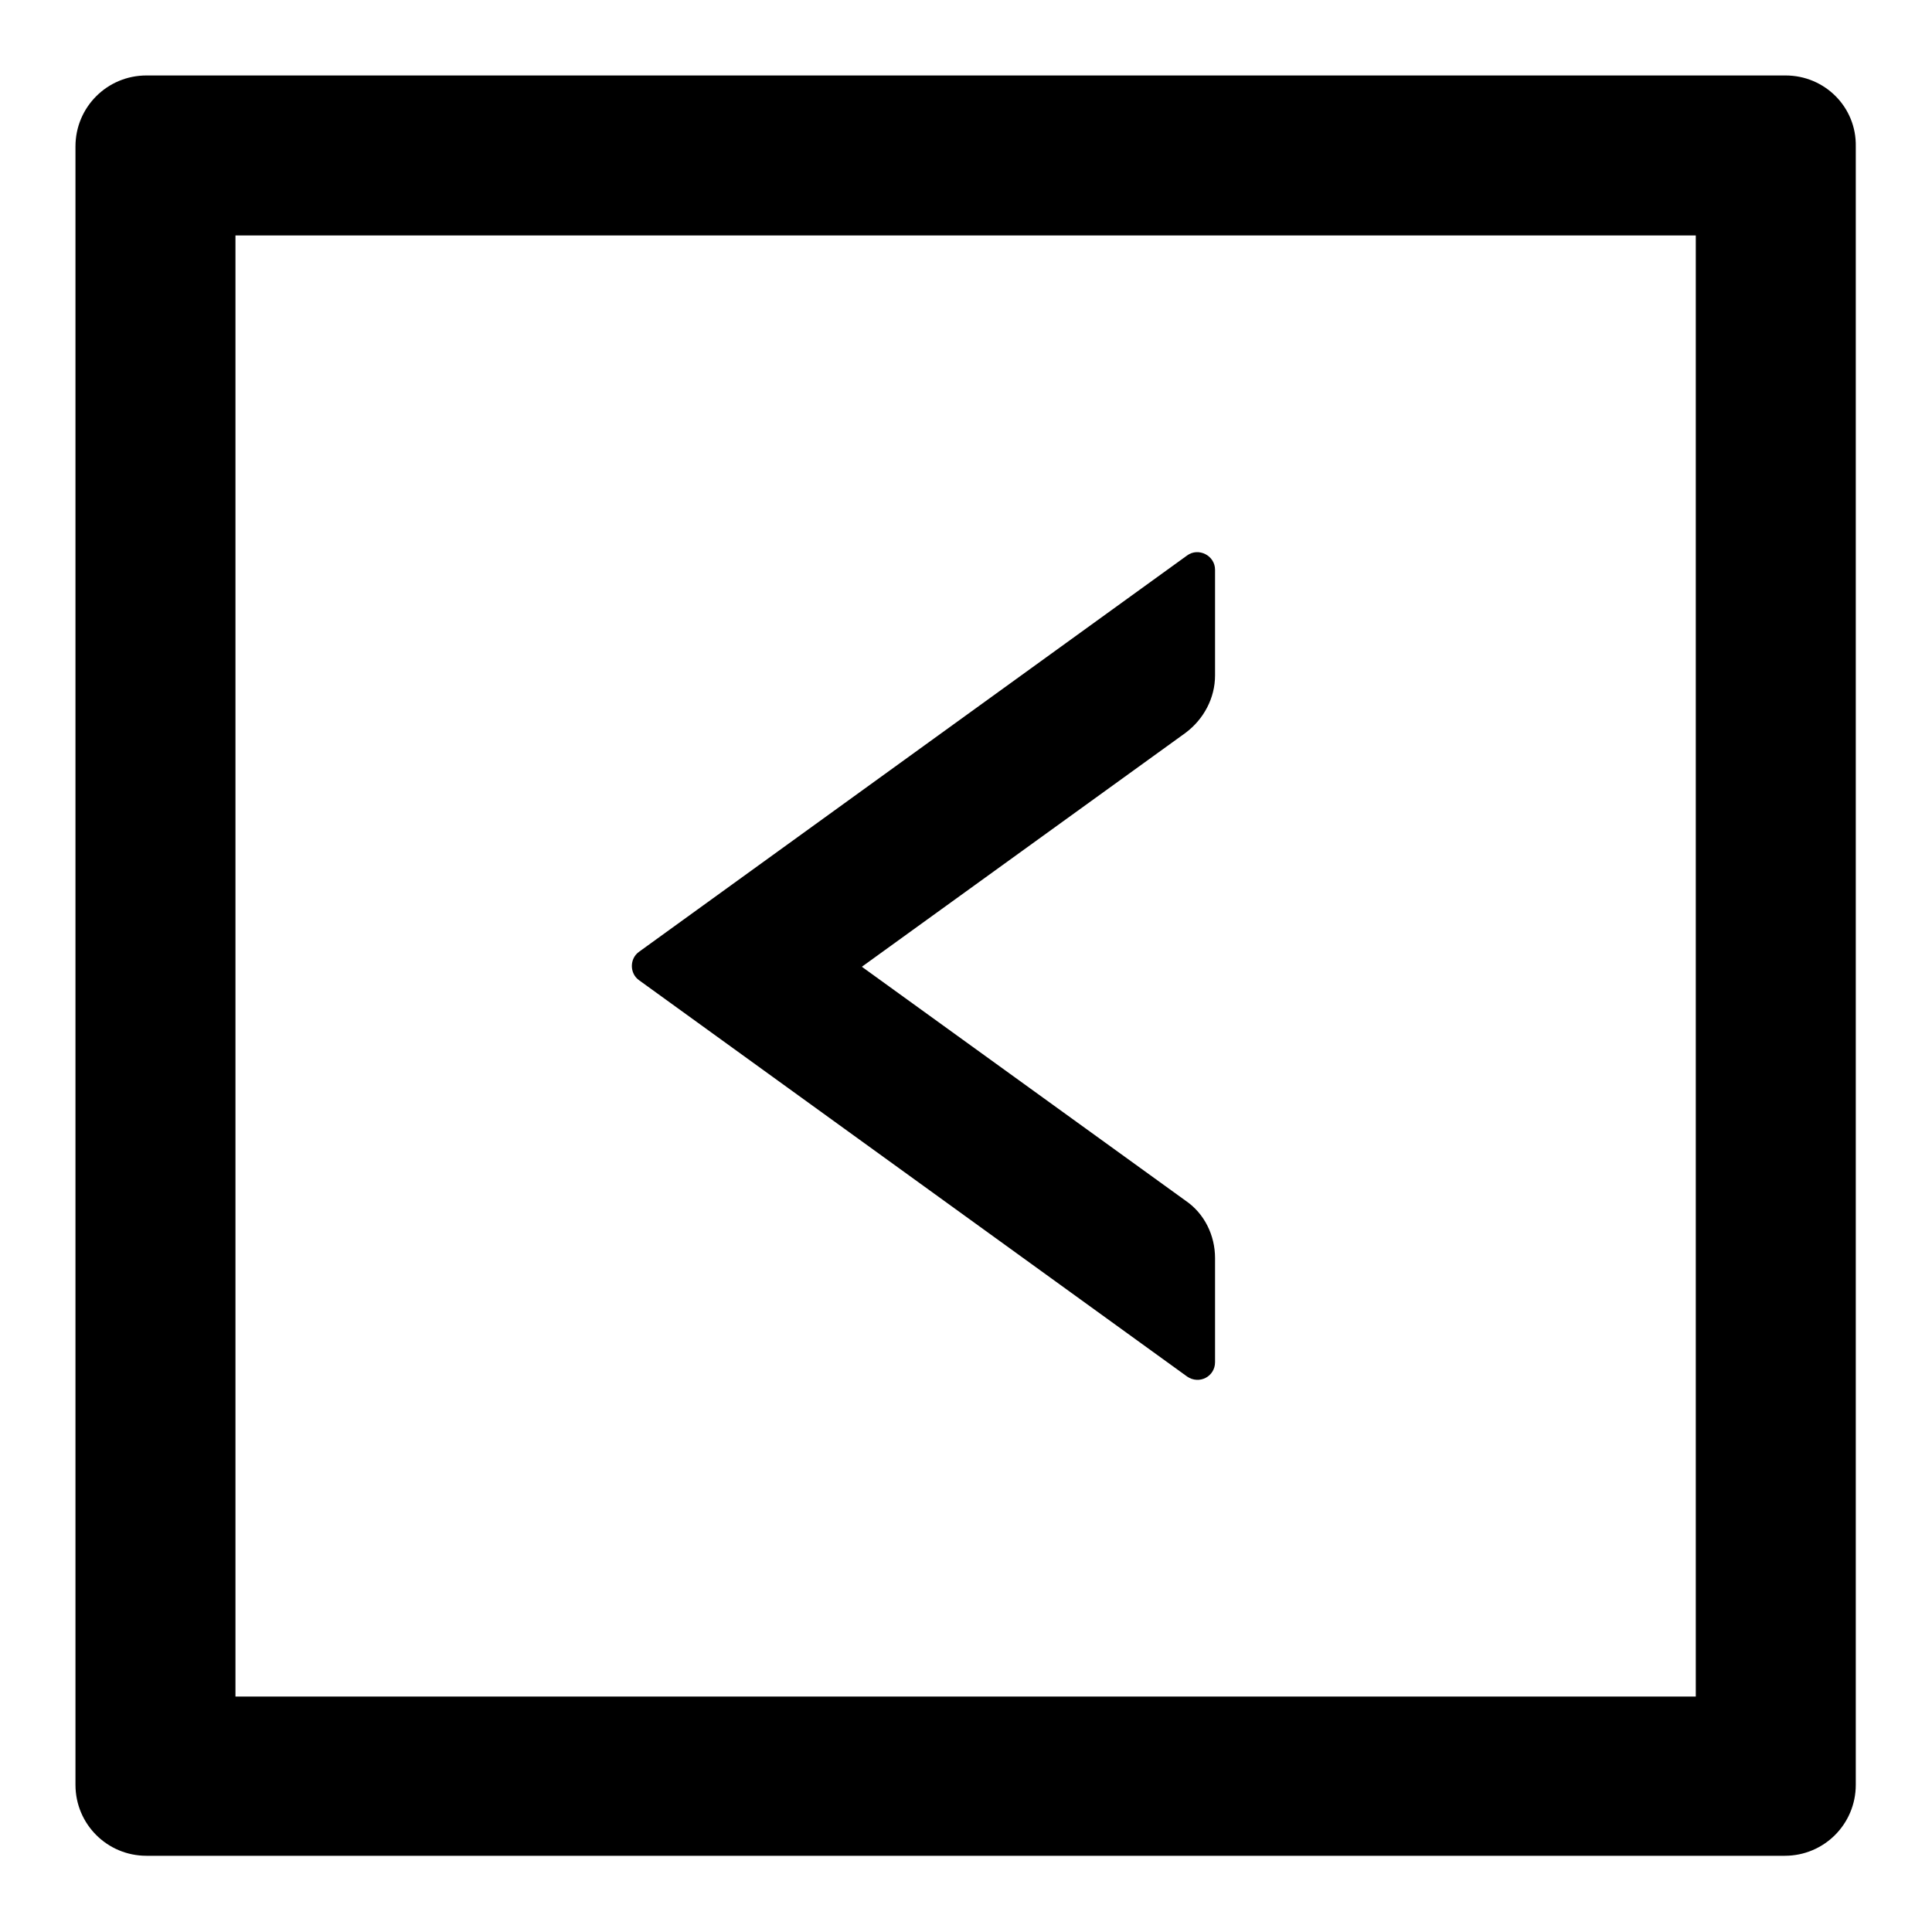 <?xml version="1.0" encoding="utf-8"?>
<!-- Svg Vector Icons : http://www.onlinewebfonts.com/icon -->
<!DOCTYPE svg PUBLIC "-//W3C//DTD SVG 1.1//EN" "http://www.w3.org/Graphics/SVG/1.1/DTD/svg11.dtd">
<svg version="1.1" xmlns="http://www.w3.org/2000/svg" xmlns:xlink="http://www.w3.org/1999/xlink" x="0px" y="0px" viewBox="0 0 256 256" enable-background="new 0 0 256 256" xml:space="preserve">
<g> <path fill="#000000" d="M84.7,129.9l72.6,52.5c1.6,1.1,3.7,0,3.7-1.9v-13.8c0-3-1.4-5.9-3.9-7.6l-42.9-31l42.9-31 c2.4-1.8,3.9-4.6,3.9-7.6V75.5c0-1.9-2.2-3-3.7-1.9l-72.6,52.5C83.4,127,83.4,129,84.7,129.9z"/> <path fill="#000000" d="M236.6,10H19.4c-5.2,0-9.4,4.2-9.4,9.4v217.1c0,5.2,4.2,9.4,9.4,9.4h217.1c5.2,0,9.4-4.2,9.4-9.4V19.4 C246,14.2,241.8,10,236.6,10z M224.8,224.8H31.2V31.2h193.5V224.8z"/></g>
</svg>